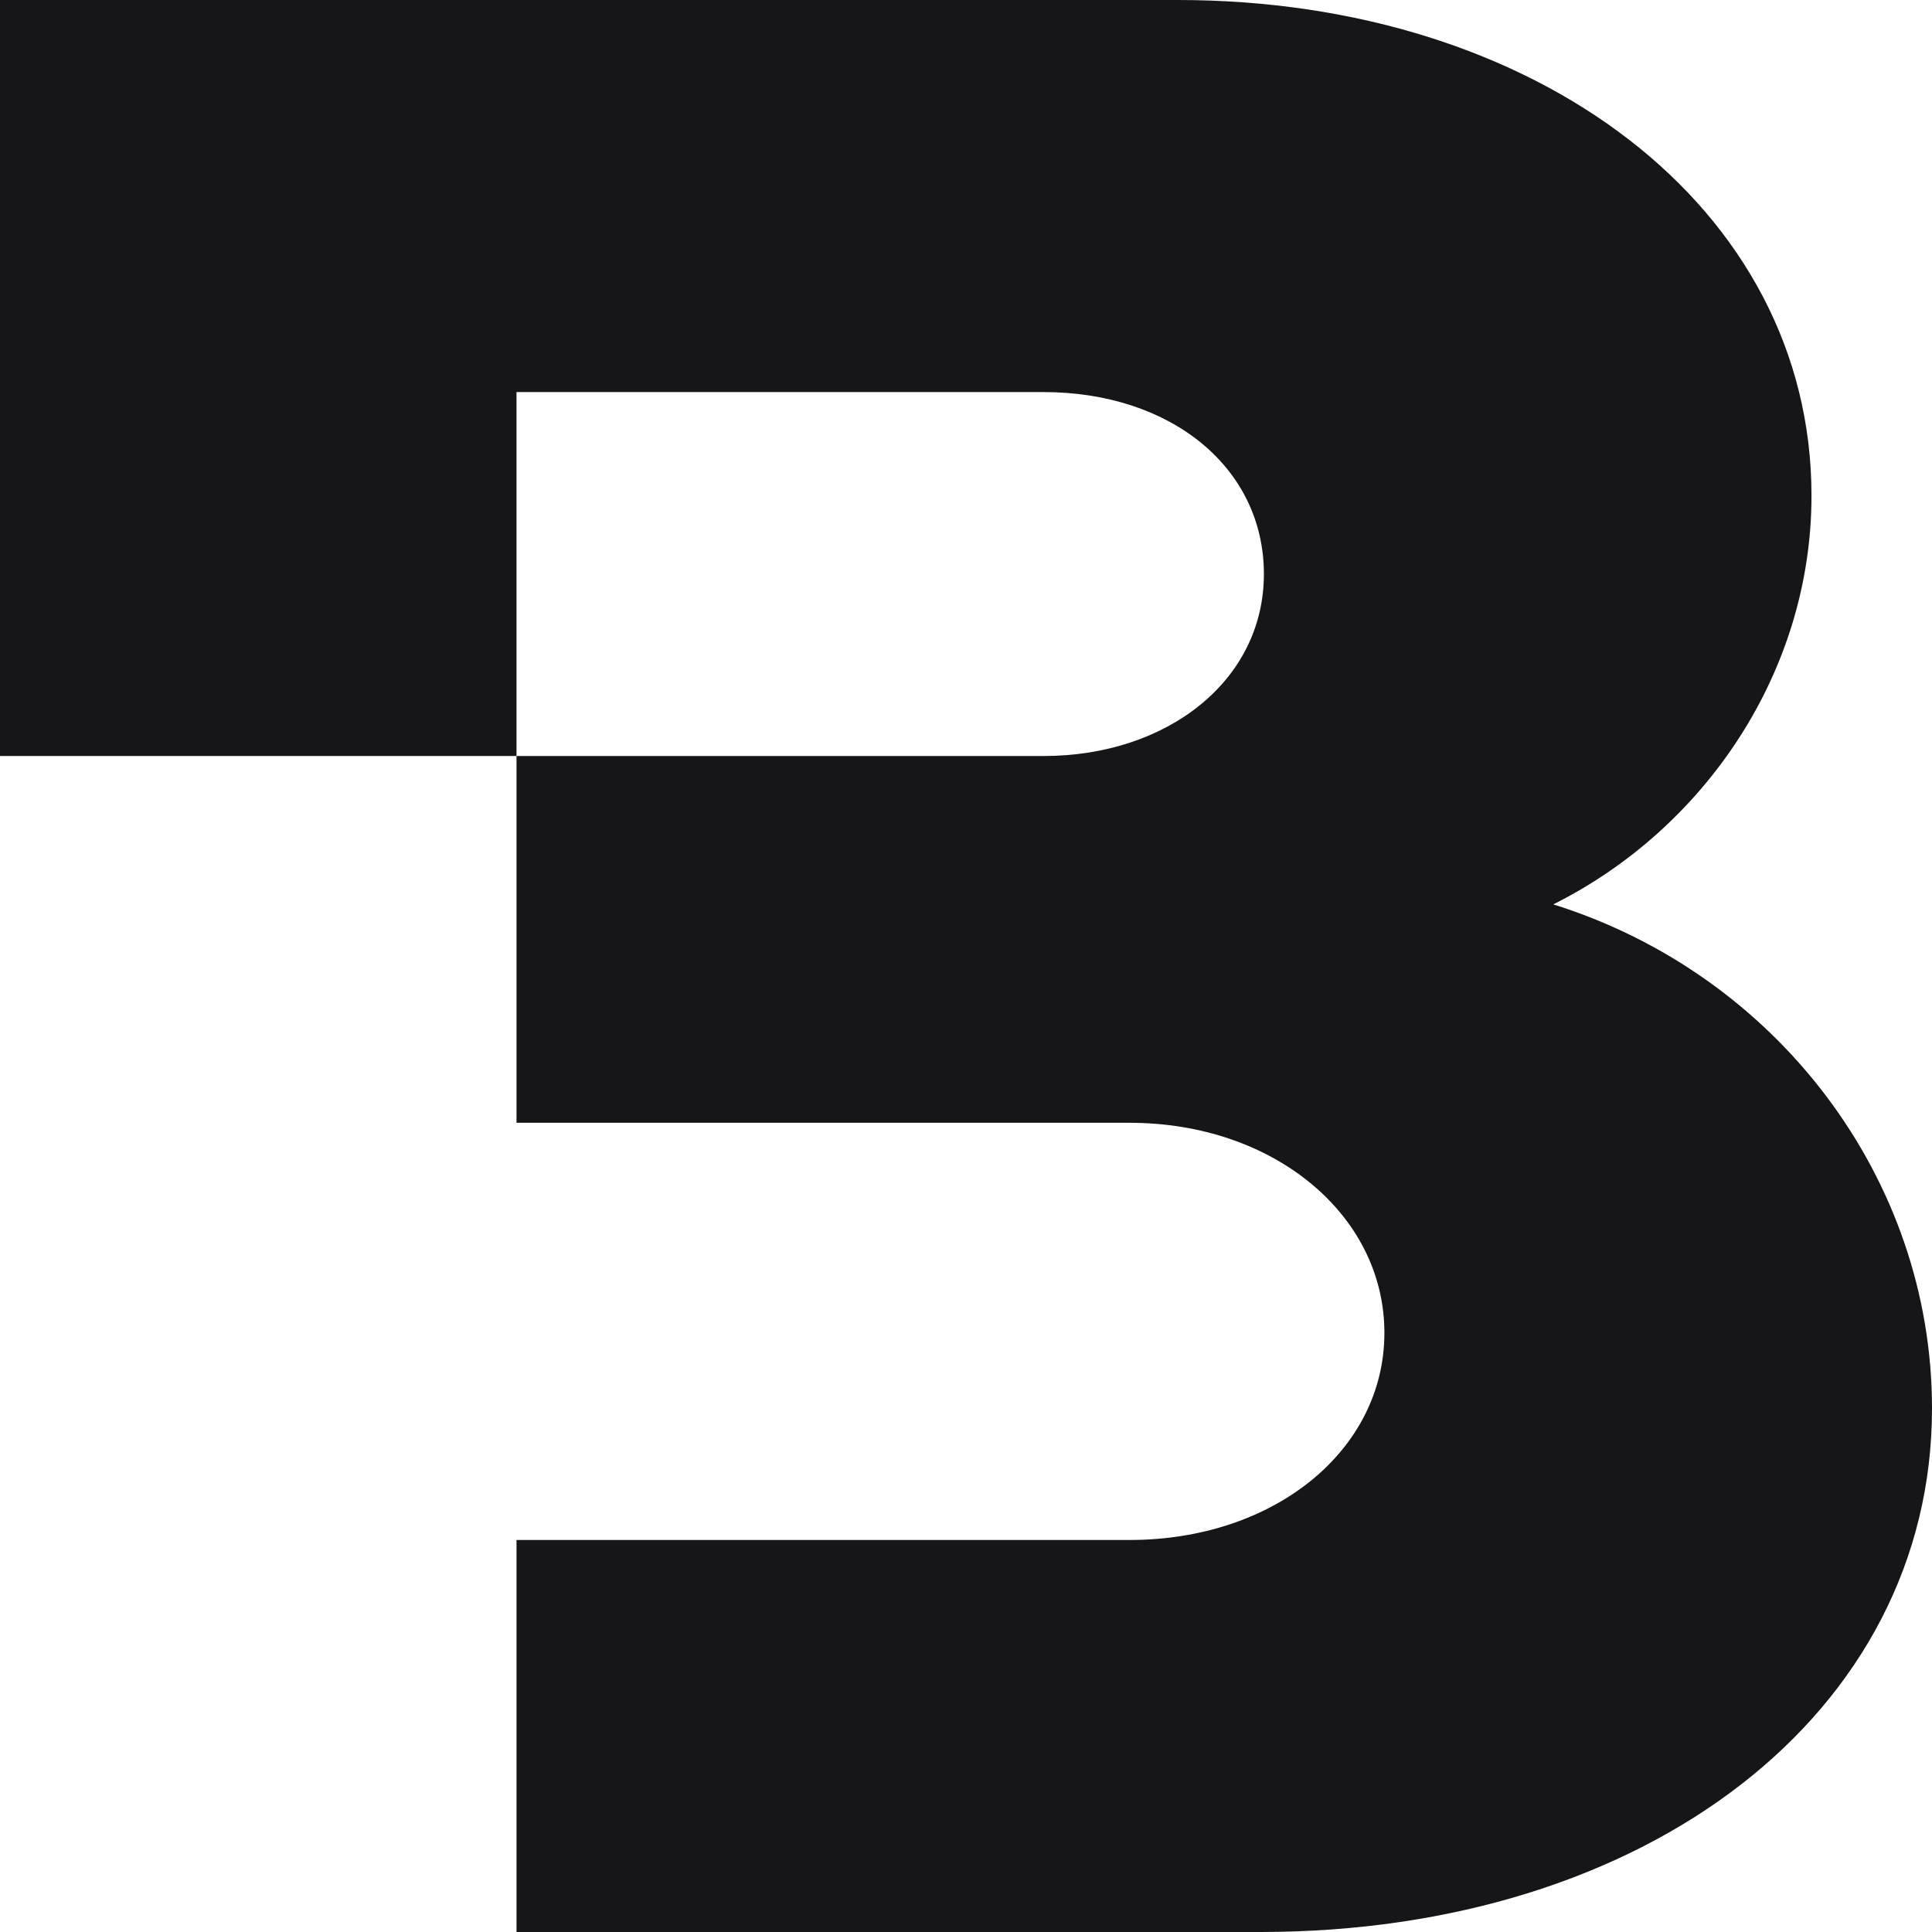 <svg width="32" height="32" viewBox="0 0 32 32" fill="none" xmlns="http://www.w3.org/2000/svg">
<path d="M25.726 14.98C28.235 13.727 30.004 11.131 30.004 8.209C30.004 3.432 25.441 0 19.509 0H0V12.522H8.555V6.494H17.284C19.394 6.494 20.934 7.745 20.934 9.508C20.934 11.27 19.337 12.522 17.284 12.522H8.555V18.597H18.709C21.104 18.597 22.93 20.128 22.93 22.076C22.93 24.023 21.104 25.507 18.709 25.507H8.555V32H20.876C27.265 32 32 28.383 32 23.327C32 19.524 29.433 16.139 25.726 14.979V14.98Z" fill="#161618"/>
</svg>
